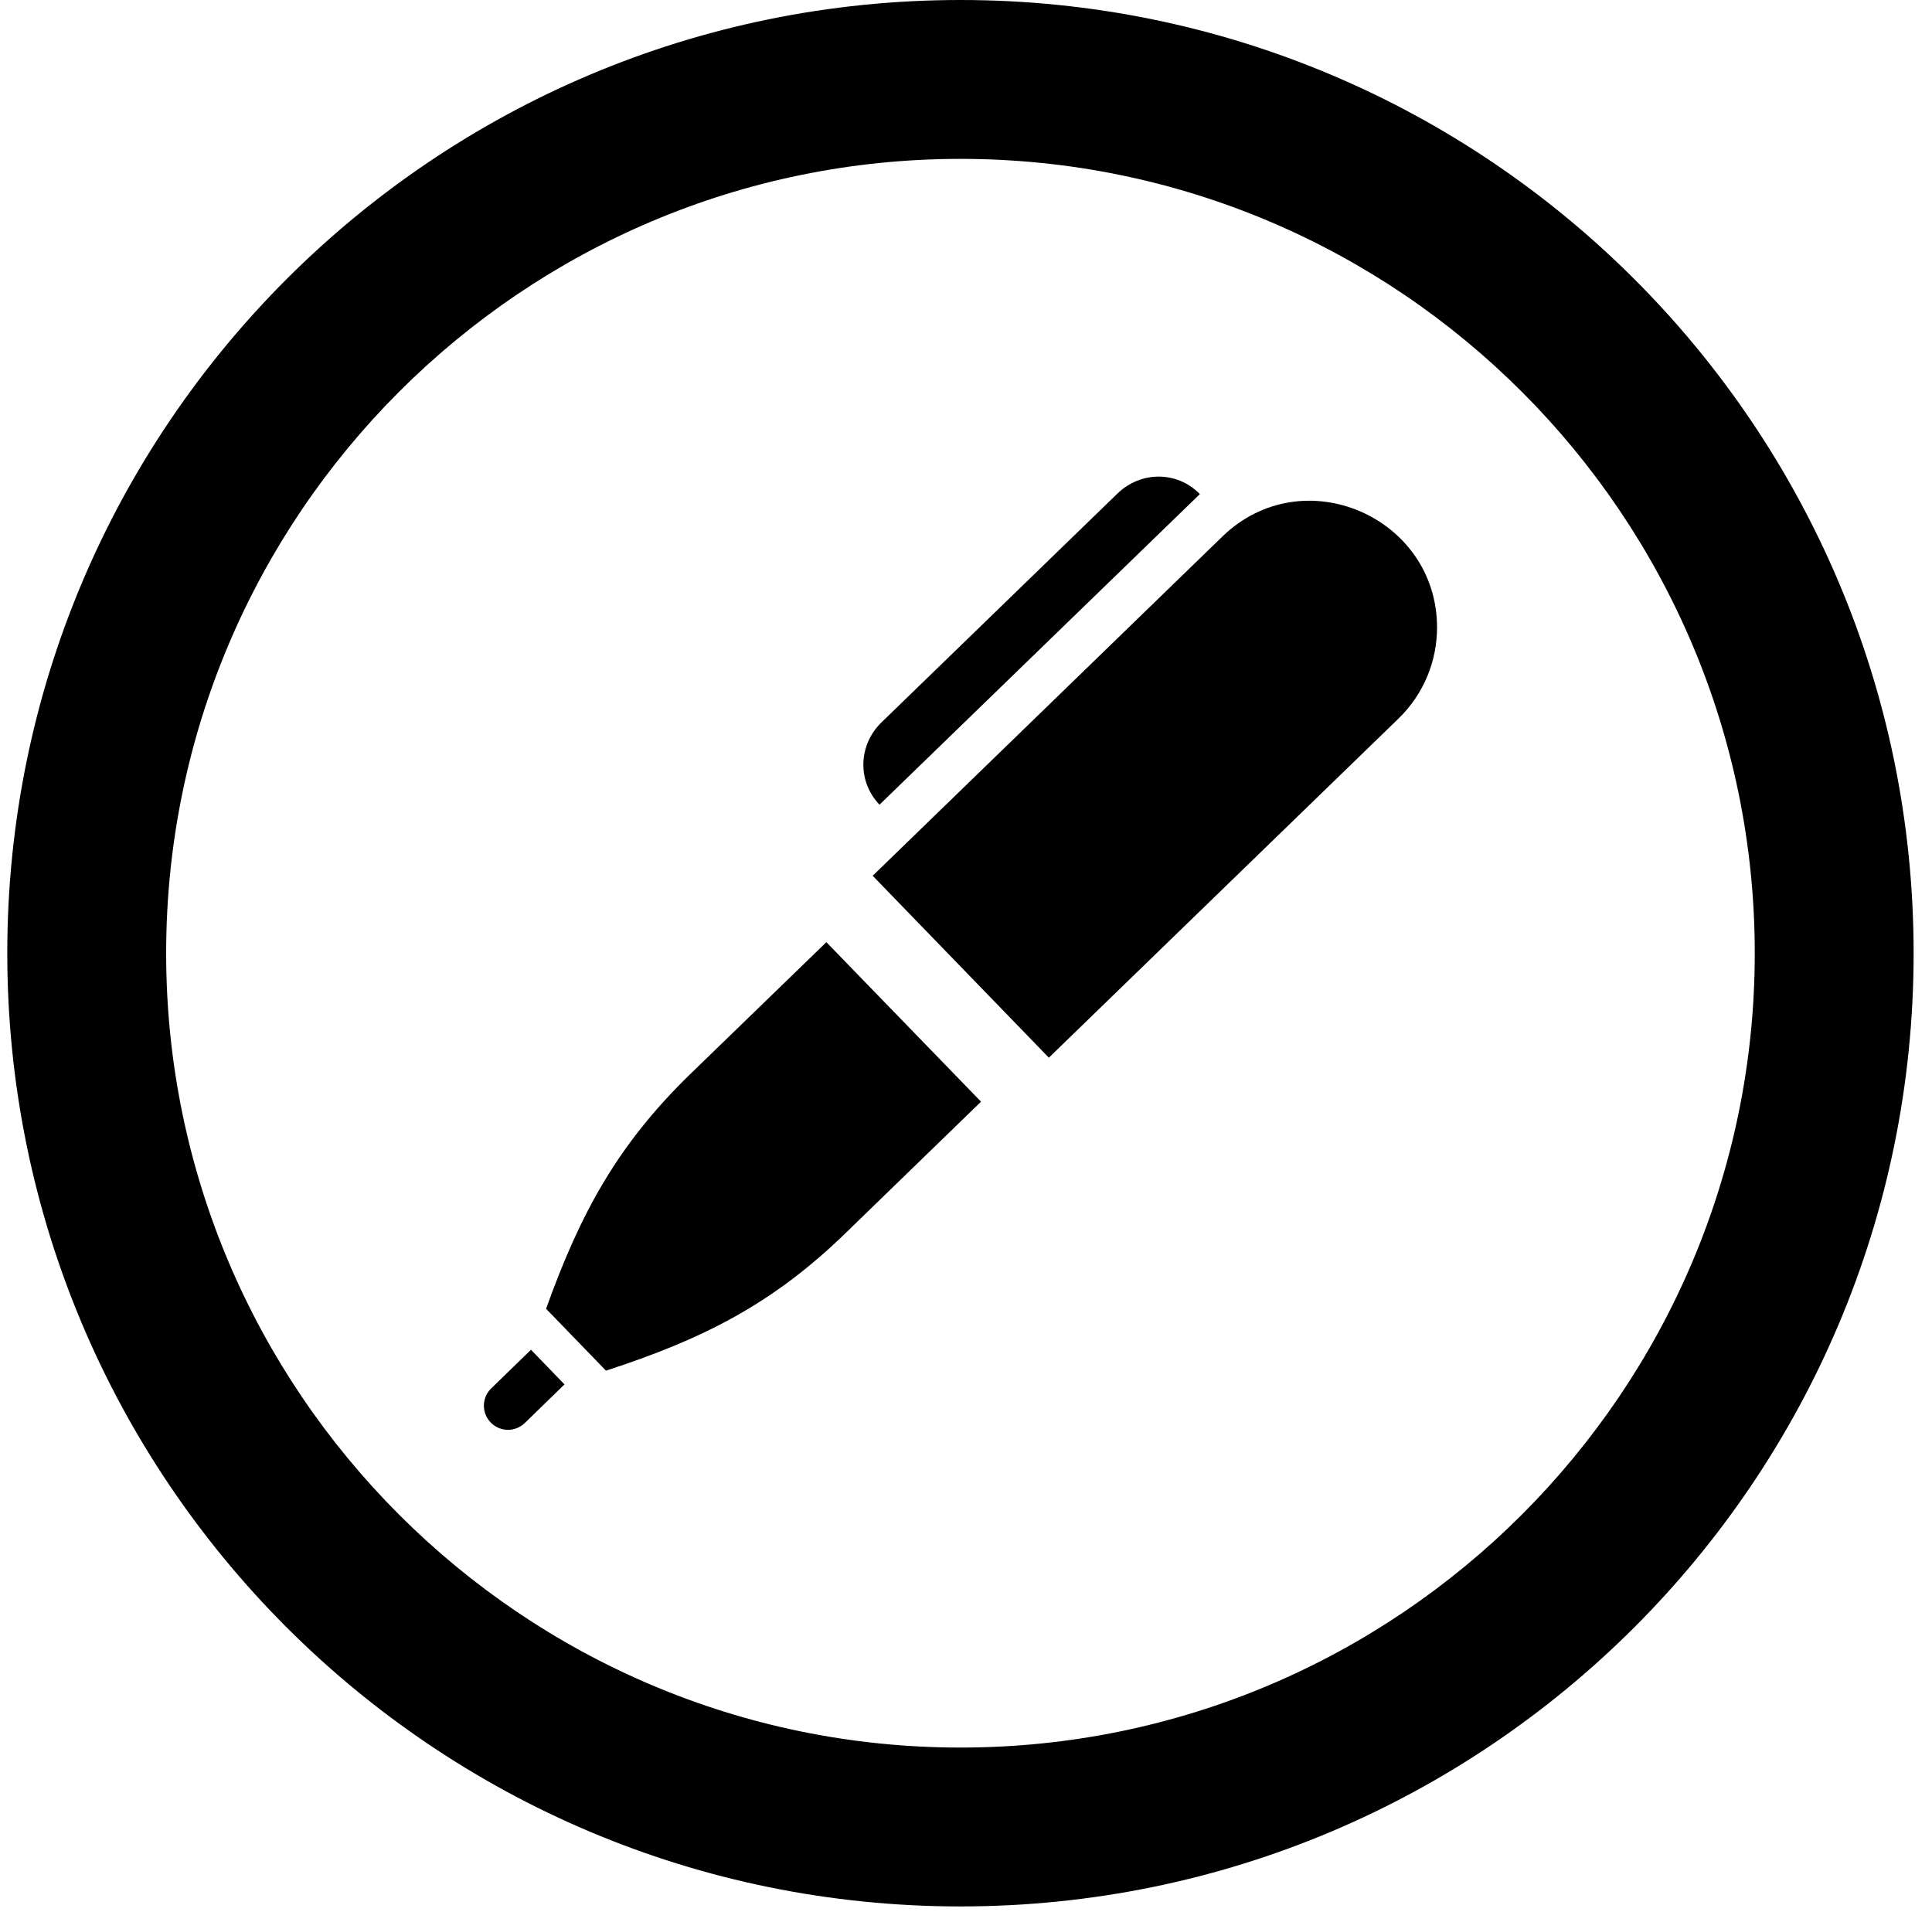 <svg width="96" height="95" viewBox="0 0 96 95" fill="none" xmlns="http://www.w3.org/2000/svg">
<path d="M47.725 7.894C69.488 7.894 87.193 25.6 87.193 47.363C87.193 69.126 69.488 86.831 47.725 86.831C25.962 86.831 8.256 69.126 8.256 47.363C8.256 25.6 25.962 7.894 47.725 7.894ZM47.725 0C21.569 0 0.362 21.207 0.362 47.363C0.362 73.518 21.569 94.725 47.725 94.725C73.88 94.725 95.087 73.518 95.087 47.363C95.087 21.207 73.88 0 47.725 0ZM43.703 39.982C42.59 38.825 42.645 37.018 43.797 35.897L55.535 24.514C56.108 23.962 56.846 23.681 57.576 23.681C58.318 23.681 59.056 23.97 59.62 24.55L43.703 39.982ZM24.41 68.984C24.166 69.216 24.044 69.532 24.044 69.844C24.044 70.503 24.58 71.044 25.243 71.044C25.543 71.044 25.843 70.929 26.08 70.704L28.049 68.786L26.384 67.065L24.41 68.984ZM41.062 46.814L34.313 53.354C30.69 56.87 28.839 60.273 27.134 65.029L30.11 68.103C34.913 66.544 38.374 64.804 42.002 61.283L48.747 54.739L41.062 46.814ZM60.737 26.661L43.363 43.514L52.117 52.553L69.492 35.703C70.766 34.464 71.406 32.822 71.406 31.18C71.406 25.686 64.747 22.774 60.737 26.661Z" fill="black"/>
</svg>
